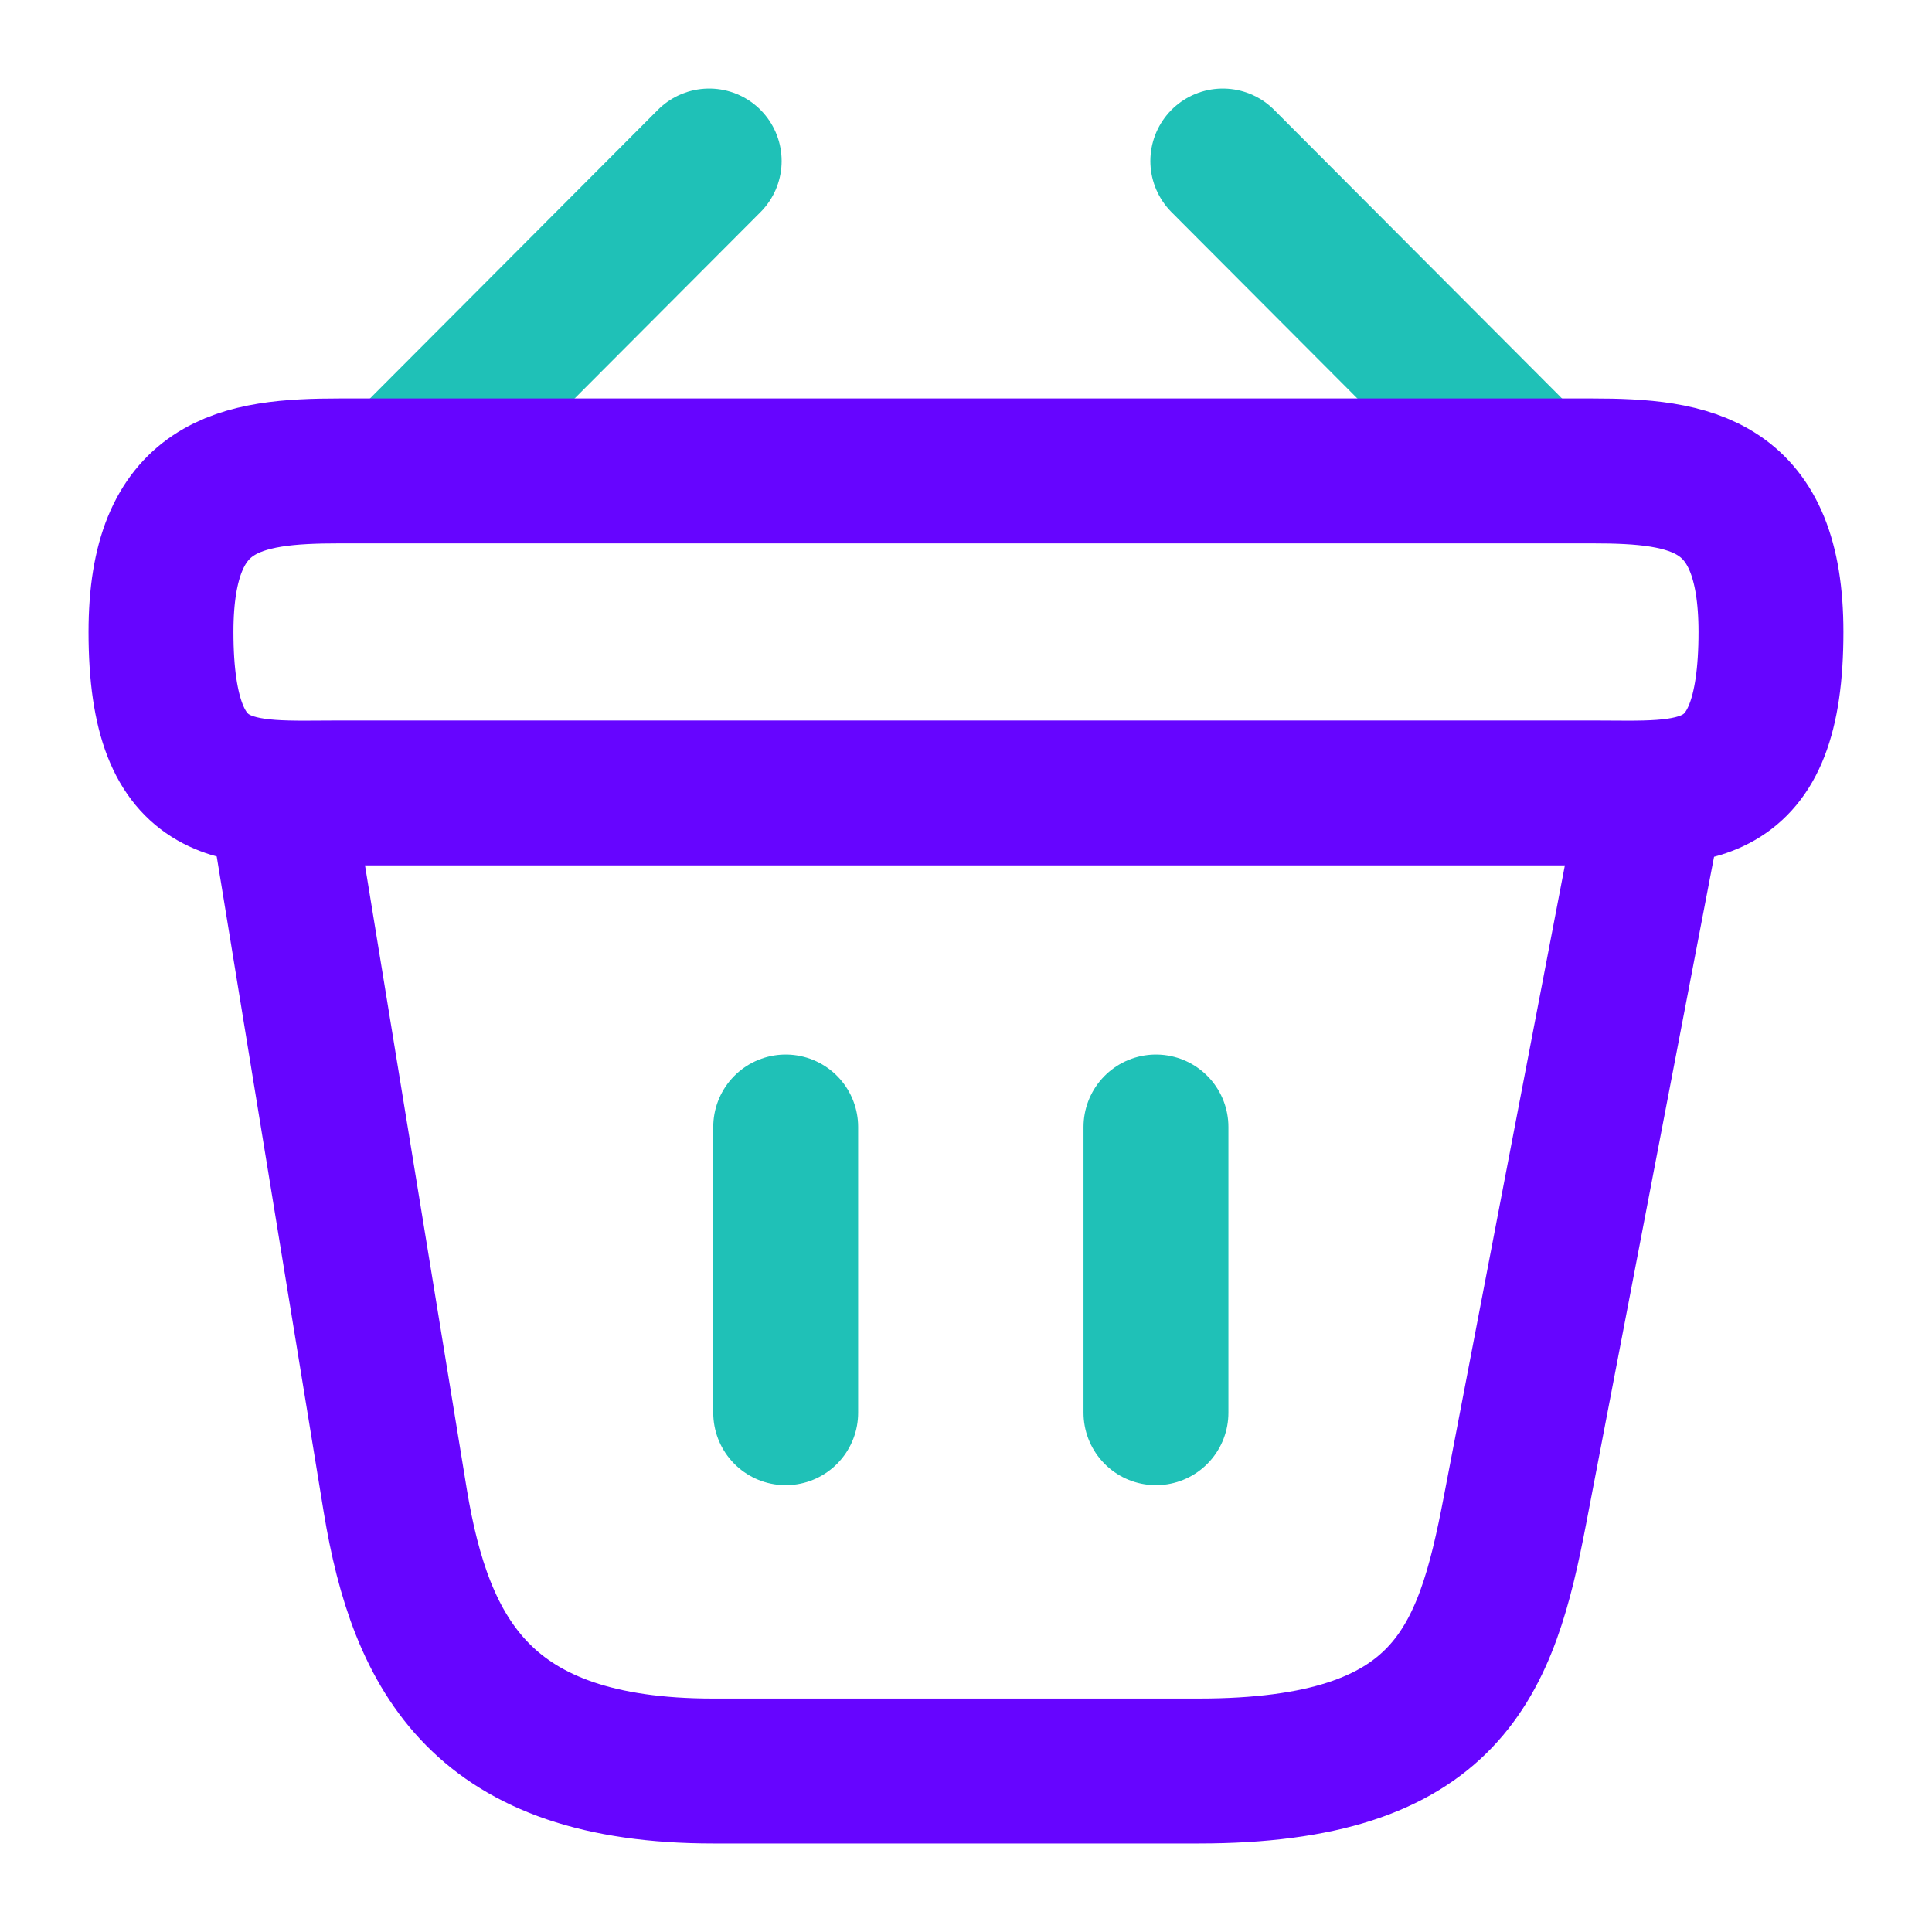 <?xml version="1.0" encoding="UTF-8"?>
<svg xmlns="http://www.w3.org/2000/svg" width="40" height="40" viewBox="0 0 40 40" fill="none">
  <path d="M14.683 3.333L8.649 9.383" stroke="#1FC1B7" stroke-width="3" stroke-miterlimit="10" stroke-linecap="round" stroke-linejoin="round"></path>
  <path d="M25.317 3.333L31.351 9.383" stroke="#1FC1B7" stroke-width="3" stroke-miterlimit="10" stroke-linecap="round" stroke-linejoin="round"></path>
  <path d="M16.267 23.333V29.249" stroke="#1FC1B7" stroke-width="3" stroke-linecap="round"></path>
  <path d="M23.933 23.333V29.249" stroke="#1FC1B7" stroke-width="3" stroke-linecap="round"></path>
  <path d="M3.333 13.084C3.333 10 4.983 9.75 7.033 9.75H32.966C35.016 9.75 36.666 10 36.666 13.084C36.666 16.667 35.016 16.417 32.966 16.417H7.033C4.983 16.417 3.333 16.667 3.333 13.084Z" stroke="#6605FF" stroke-width="3"></path>
  <path d="M5.833 16.667L8.183 31.067C8.716 34.3 9.999 36.667 14.766 36.667H24.816C29.999 36.667 30.766 34.4 31.366 31.267L34.166 16.667" stroke="#6605FF" stroke-width="3" stroke-linecap="round"></path>
</svg>